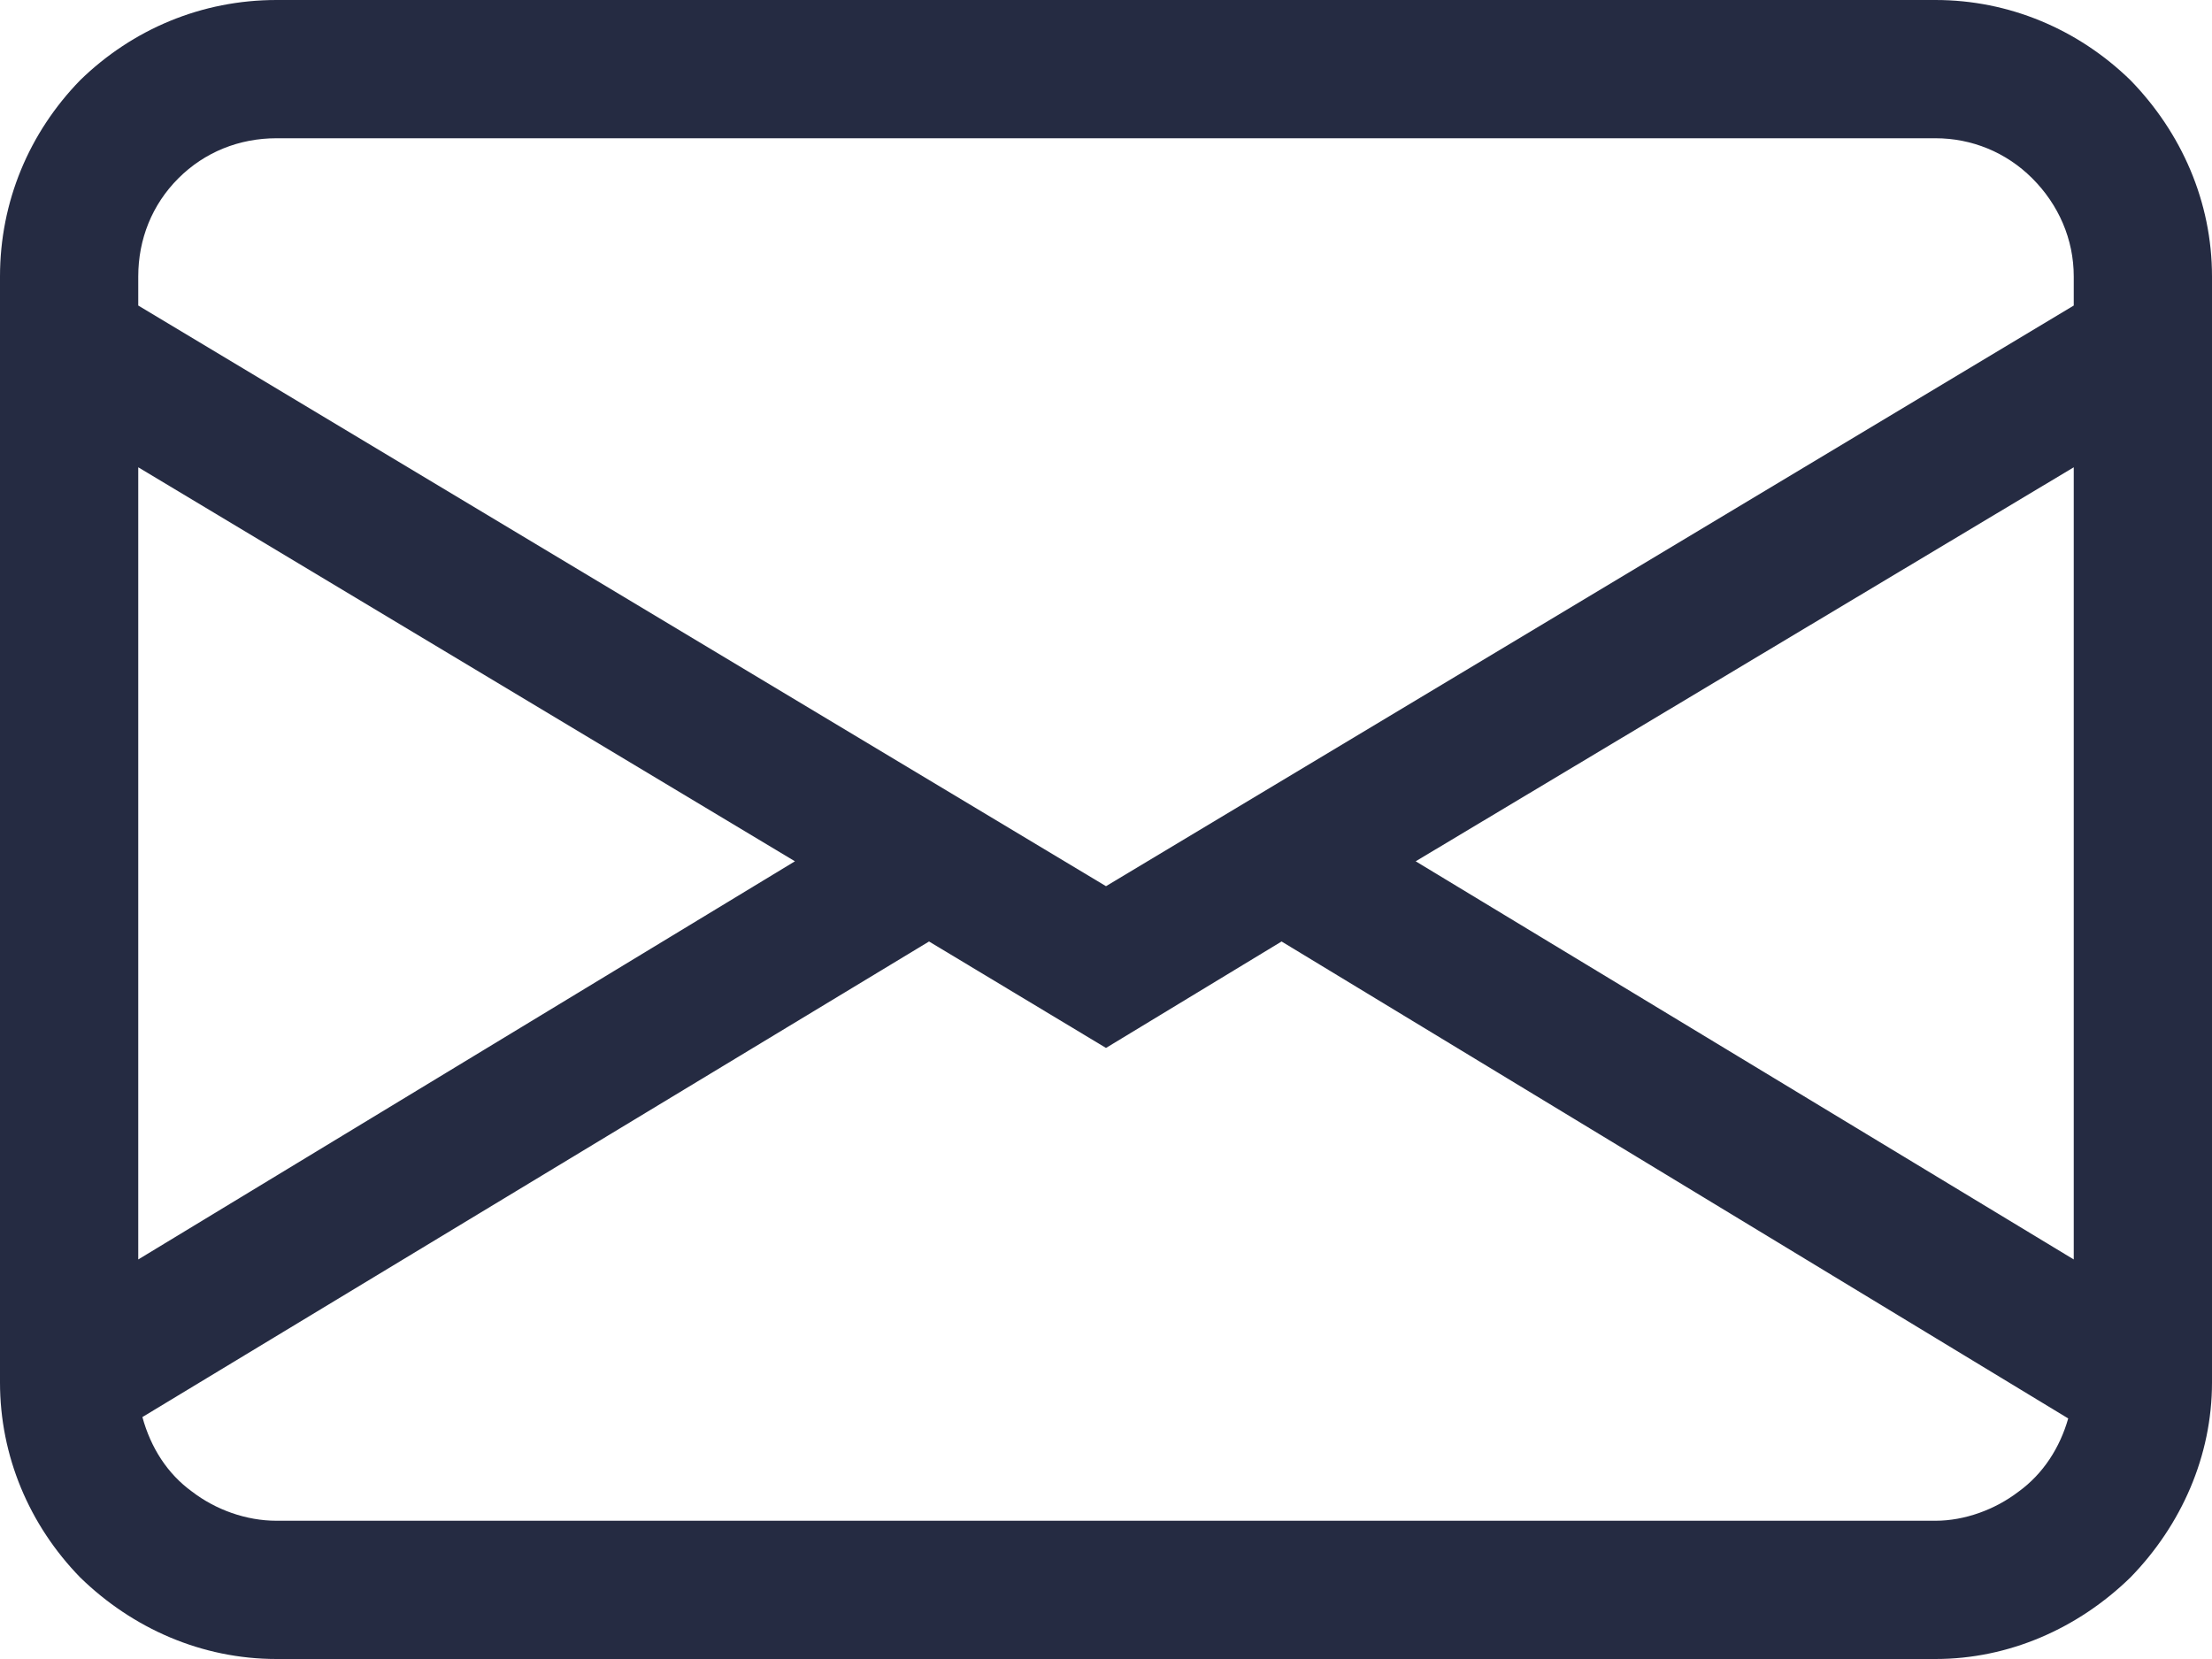 <svg width="16" height="12" viewBox="0 0 16 12" fill="none" xmlns="http://www.w3.org/2000/svg" xmlns:xlink="http://www.w3.org/1999/xlink">
	<desc>
			Created with Pixso.
	</desc>
	<defs/>
	<path id="Vector" d="M0 2C0 1.46 0.21 0.96 0.58 0.58C0.96 0.21 1.46 0 2 0L14 0C14.53 0 15.03 0.21 15.41 0.58C15.78 0.96 16 1.46 16 2L16 10C16 10.53 15.78 11.03 15.41 11.41C15.03 11.78 14.53 12 14 12L2 12C1.46 12 0.96 11.78 0.58 11.41C0.21 11.03 0 10.53 0 10L0 2ZM2 1C1.73 1 1.48 1.1 1.29 1.29C1.1 1.48 1 1.73 1 2L1 2.21L8 6.41L15 2.21L15 2C15 1.73 14.89 1.48 14.7 1.29C14.51 1.1 14.26 1 14 1L2 1ZM15 3.38L10.24 6.23L15 9.11L15 3.38L15 3.38ZM14.96 10.26L9.27 6.81L8 7.58L6.72 6.81L1.03 10.25C1.09 10.47 1.21 10.66 1.39 10.79C1.56 10.92 1.78 11 2 11L14 11C14.21 11 14.43 10.92 14.6 10.79C14.78 10.66 14.9 10.47 14.96 10.26ZM1 9.11L5.75 6.23L1 3.38L1 9.11L1 9.11Z" fill="#252B42" fill-opacity="1" fill-rule="nonzero"/>
</svg>
